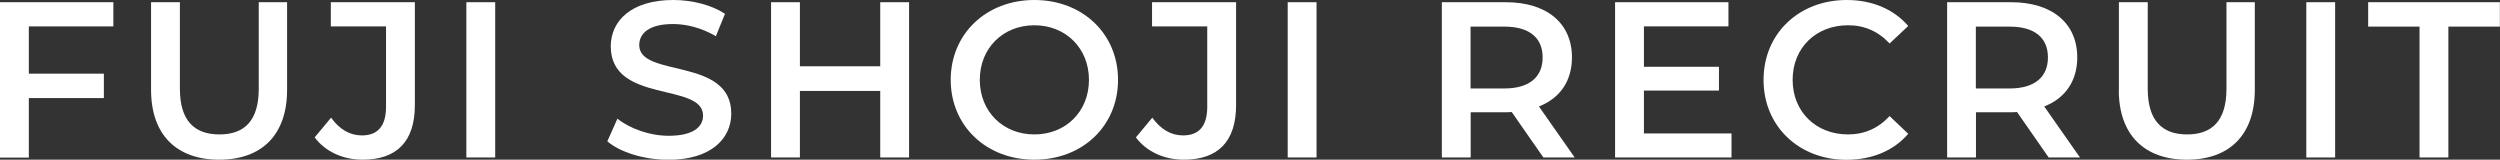 <?xml version="1.0" encoding="UTF-8"?>
<svg id="_レイヤー_2" data-name="レイヤー_2" xmlns="http://www.w3.org/2000/svg" width="202.9" height="12.96" viewBox="0 0 202.9 12.96">
  <rect x="0" y="0" width="202.9" height="12.96" fill="#333333" stroke="none"/>
  <defs>
    <style>
      .cls-1 {
        fill: #fff;
      }
    </style>
  </defs>
  <g id="_採用情報_x5F_ON" data-name="採用情報_x5F_ON">
    <g>
      <path class="cls-1" d="M2.34,2.14v3.84h6.09v1.98H2.34v4.83H0V.18h9.2v1.96H2.34Z"/>
      <path class="cls-1" d="M12.26,7.29V.18h2.34v7.02c0,2.59,1.17,3.71,3.21,3.71s3.19-1.12,3.19-3.71V.18h2.3v7.11c0,3.67-2.07,5.67-5.51,5.67s-5.53-2-5.53-5.67Z"/>
      <path class="cls-1" d="M25.54,11.15l1.33-1.6c.68.94,1.51,1.44,2.5,1.44,1.3,0,1.96-.77,1.96-2.32V2.14h-4.48V.18h6.82v8.35c0,2.97-1.48,4.43-4.25,4.43-1.58,0-3.02-.65-3.89-1.82Z"/>
      <path class="cls-1" d="M37.85.18h2.34v12.6h-2.34V.18Z"/>
      <path class="cls-1" d="M49.3,11.45l.81-1.82c1.01.81,2.61,1.39,4.16,1.39,1.96,0,2.79-.7,2.79-1.64,0-2.72-7.49-.94-7.49-5.62,0-2.03,1.62-3.76,5.08-3.76,1.51,0,3.1.4,4.19,1.12l-.74,1.82c-1.13-.67-2.38-.99-3.48-.99-1.94,0-2.74.76-2.74,1.71,0,2.68,7.47.94,7.47,5.56,0,2.02-1.64,3.75-5.1,3.75-1.96,0-3.93-.61-4.97-1.51Z"/>
      <path class="cls-1" d="M73.78.18v12.6h-2.34v-5.4h-6.52v5.4h-2.34V.18h2.34v5.2h6.52V.18h2.34Z"/>
      <path class="cls-1" d="M77.16,6.48c0-3.73,2.88-6.48,6.79-6.48s6.79,2.74,6.79,6.48-2.88,6.48-6.79,6.48-6.79-2.75-6.79-6.48ZM88.38,6.48c0-2.57-1.89-4.43-4.43-4.43s-4.43,1.85-4.43,4.43,1.89,4.43,4.43,4.43,4.43-1.85,4.43-4.43Z"/>
      <path class="cls-1" d="M92.19,11.15l1.33-1.6c.68.94,1.51,1.44,2.5,1.44,1.3,0,1.96-.77,1.96-2.32V2.14h-4.48V.18h6.82v8.35c0,2.97-1.48,4.43-4.25,4.43-1.58,0-3.02-.65-3.89-1.82Z"/>
      <path class="cls-1" d="M104.51.18h2.34v12.6h-2.34V.18Z"/>
      <path class="cls-1" d="M125.26,12.78l-2.57-3.69c-.16.02-.32.02-.49.02h-2.84v3.67h-2.34V.18h5.19c3.31,0,5.37,1.69,5.37,4.48,0,1.91-.97,3.31-2.68,3.98l2.9,4.14h-2.52ZM122.09,2.16h-2.74v5.02h2.74c2.05,0,3.11-.94,3.11-2.52s-1.06-2.5-3.11-2.5Z"/>
      <path class="cls-1" d="M140.53,10.82v1.96h-9.45V.18h9.2v1.96h-6.86v3.28h6.09v1.93h-6.09v3.48h7.11Z"/>
      <path class="cls-1" d="M143.13,6.48c0-3.76,2.88-6.48,6.75-6.48,2.05,0,3.82.74,4.99,2.11l-1.51,1.42c-.92-.99-2.05-1.48-3.37-1.48-2.61,0-4.5,1.84-4.5,4.43s1.89,4.43,4.5,4.43c1.31,0,2.45-.49,3.37-1.49l1.51,1.44c-1.17,1.37-2.94,2.11-5.01,2.11-3.85,0-6.73-2.72-6.73-6.48Z"/>
      <path class="cls-1" d="M166.27,12.78l-2.57-3.69c-.16.02-.32.02-.49.02h-2.84v3.67h-2.34V.18h5.19c3.31,0,5.37,1.69,5.37,4.48,0,1.91-.97,3.31-2.68,3.98l2.9,4.14h-2.52ZM163.1,2.16h-2.74v5.02h2.74c2.05,0,3.11-.94,3.11-2.52s-1.06-2.5-3.11-2.5Z"/>
      <path class="cls-1" d="M171.97,7.29V.18h2.34v7.02c0,2.59,1.17,3.71,3.2,3.71s3.19-1.12,3.19-3.71V.18h2.3v7.11c0,3.67-2.07,5.67-5.51,5.67s-5.53-2-5.53-5.67Z"/>
      <path class="cls-1" d="M187.18.18h2.34v12.6h-2.34V.18Z"/>
      <path class="cls-1" d="M196.38,2.16h-4.18V.18h10.69v1.98h-4.18v10.62h-2.34V2.16Z"/>
    </g>
  </g>
</svg>
